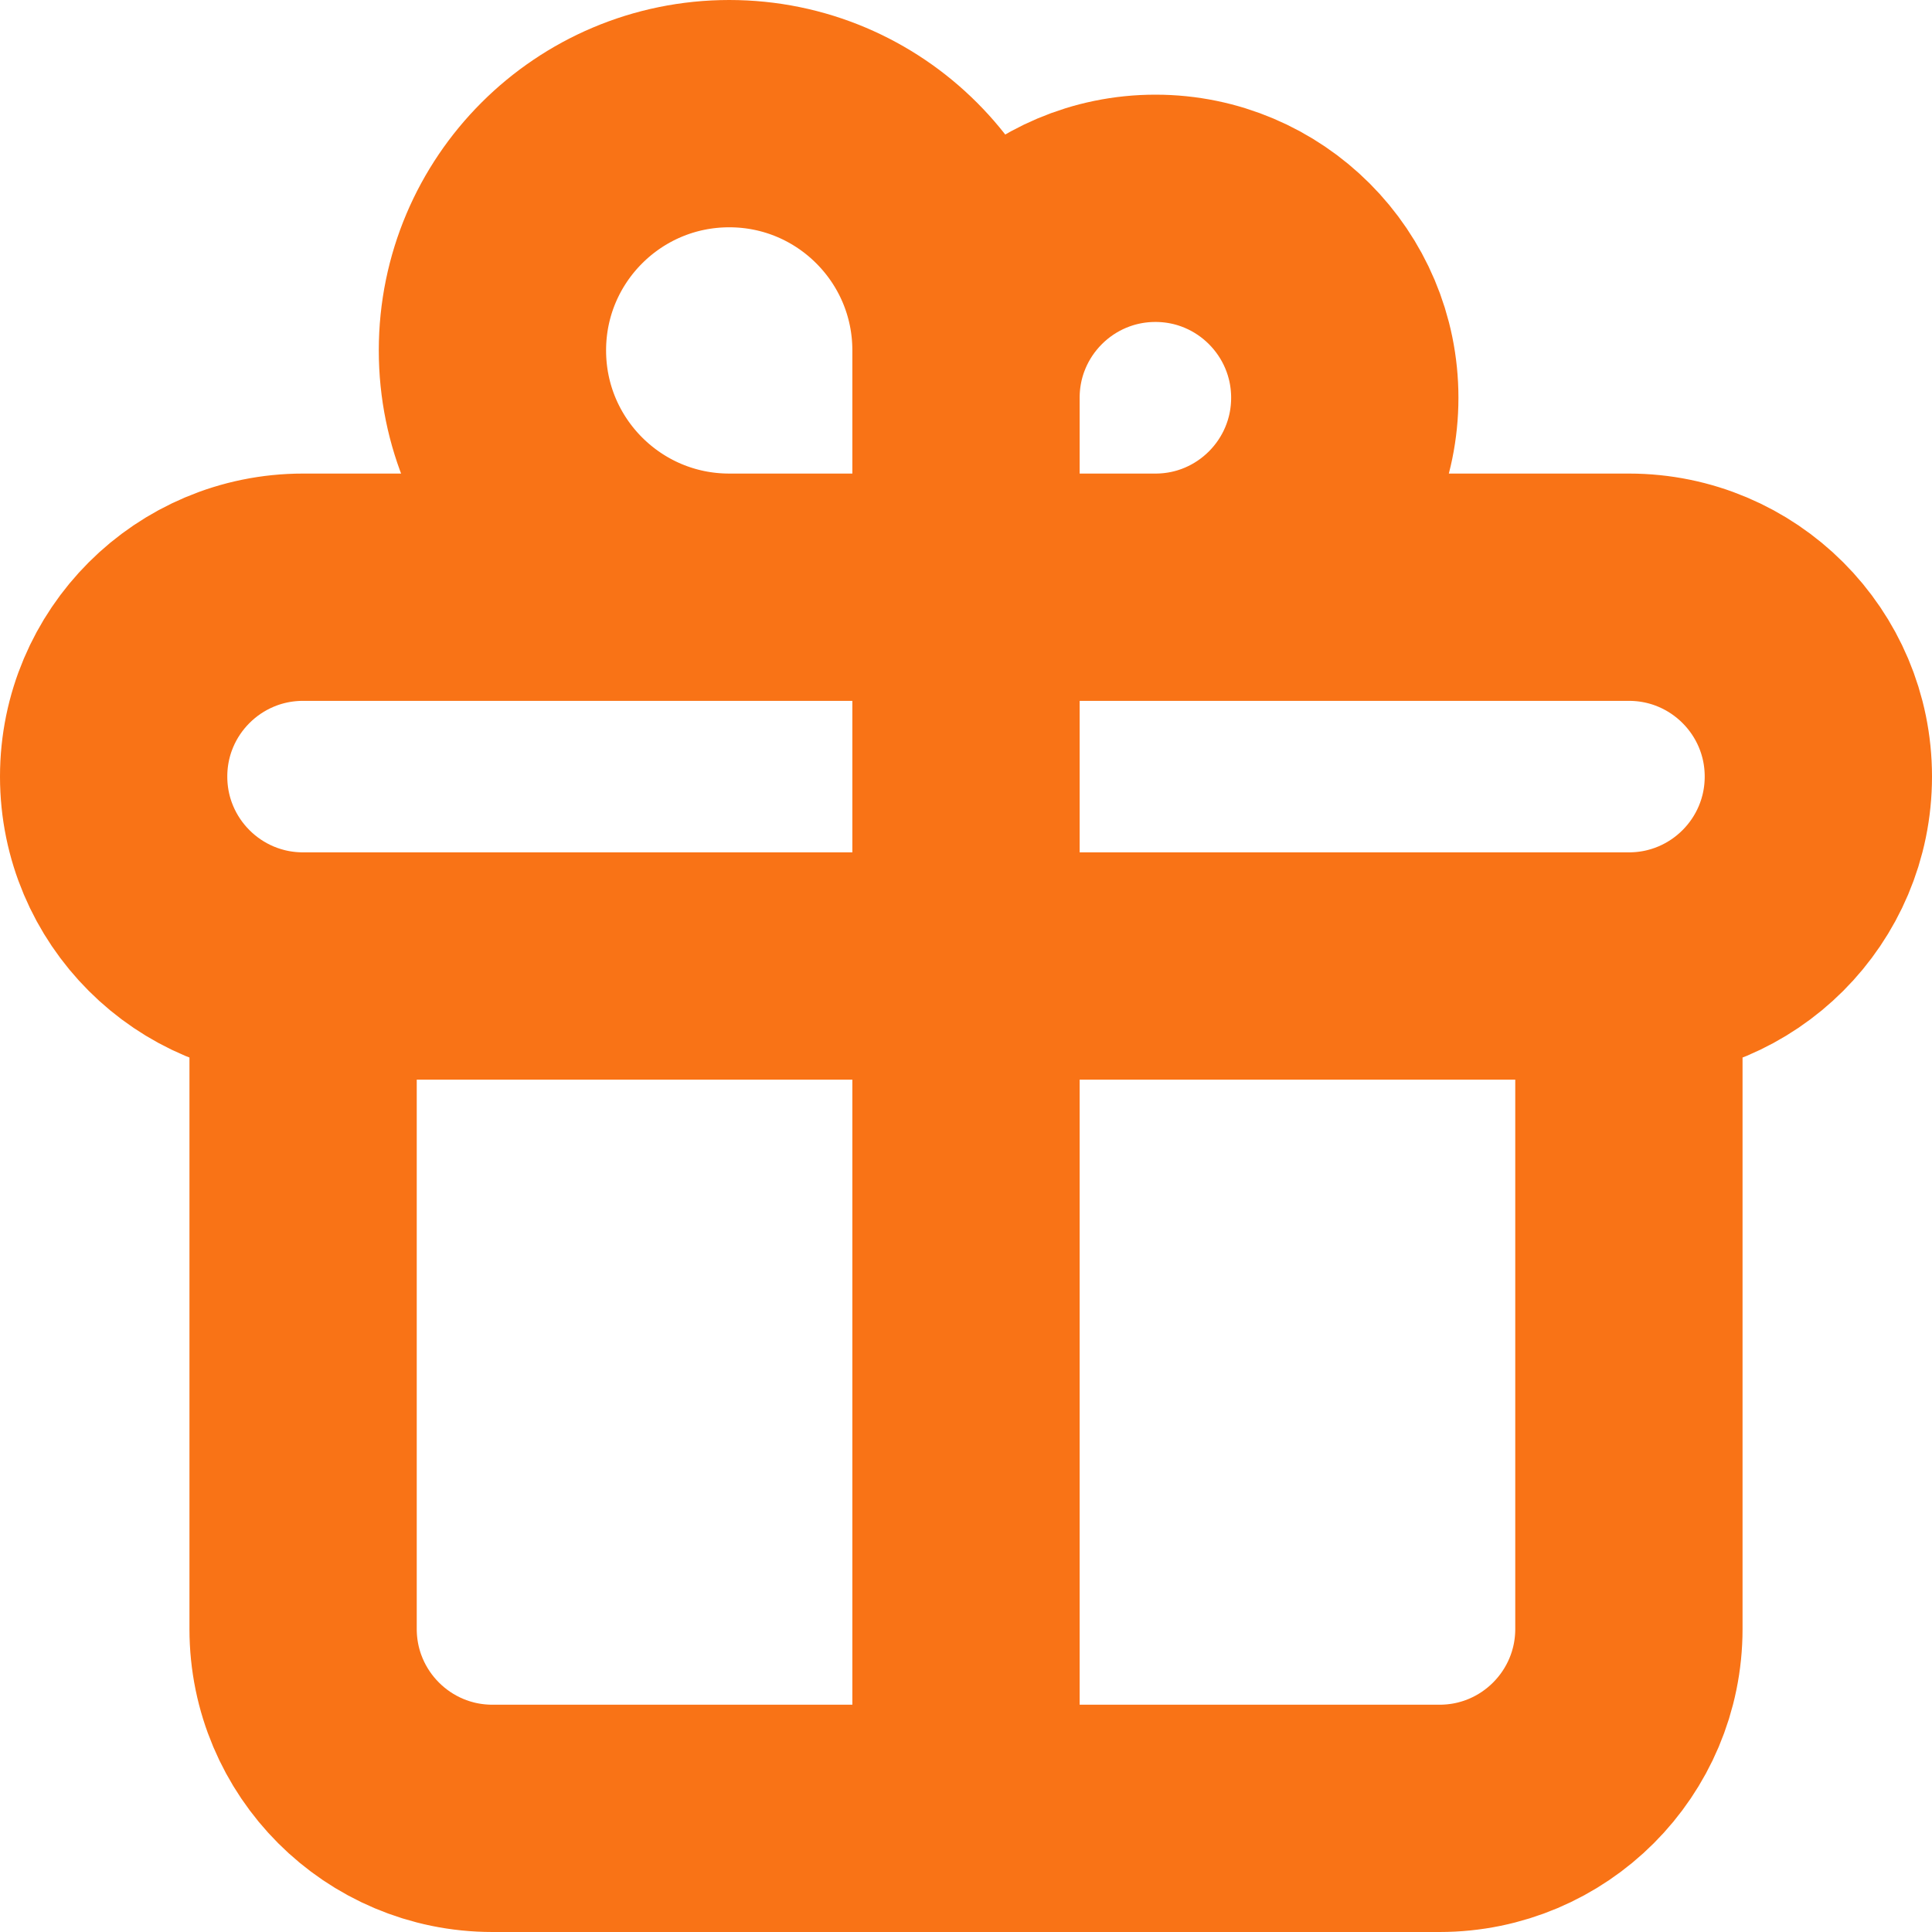 <svg width="17" height="17" viewBox="0 0 17 17" fill="none" xmlns="http://www.w3.org/2000/svg">
<path d="M8.5 5.167V16M8.5 5.167C8.5 5.167 8.5 3.923 8.5 3.5C8.5 2.58 9.246 1.833 10.167 1.833C11.087 1.833 11.833 2.58 11.833 3.5C11.833 4.42 11.087 5.167 10.167 5.167C9.669 5.167 8.5 5.167 8.5 5.167ZM8.5 5.167C8.5 5.167 8.5 3.552 8.5 3.083C8.5 1.933 7.567 1 6.417 1C5.266 1 4.333 1.933 4.333 3.083C4.333 4.234 5.266 5.167 6.417 5.167C7.098 5.167 8.5 5.167 8.5 5.167ZM2.667 8.5H14.333M2.667 8.5C1.746 8.5 1 7.754 1 6.833C1 5.913 1.746 5.167 2.667 5.167H14.333C15.254 5.167 16 5.913 16 6.833C16 7.754 15.254 8.5 14.333 8.5M2.667 8.5L2.667 14.333C2.667 15.254 3.413 16 4.333 16H12.667C13.587 16 14.333 15.254 14.333 14.333V8.5" stroke="#F97316" stroke-width="2" stroke-linecap="round" stroke-linejoin="round"/>
</svg>
